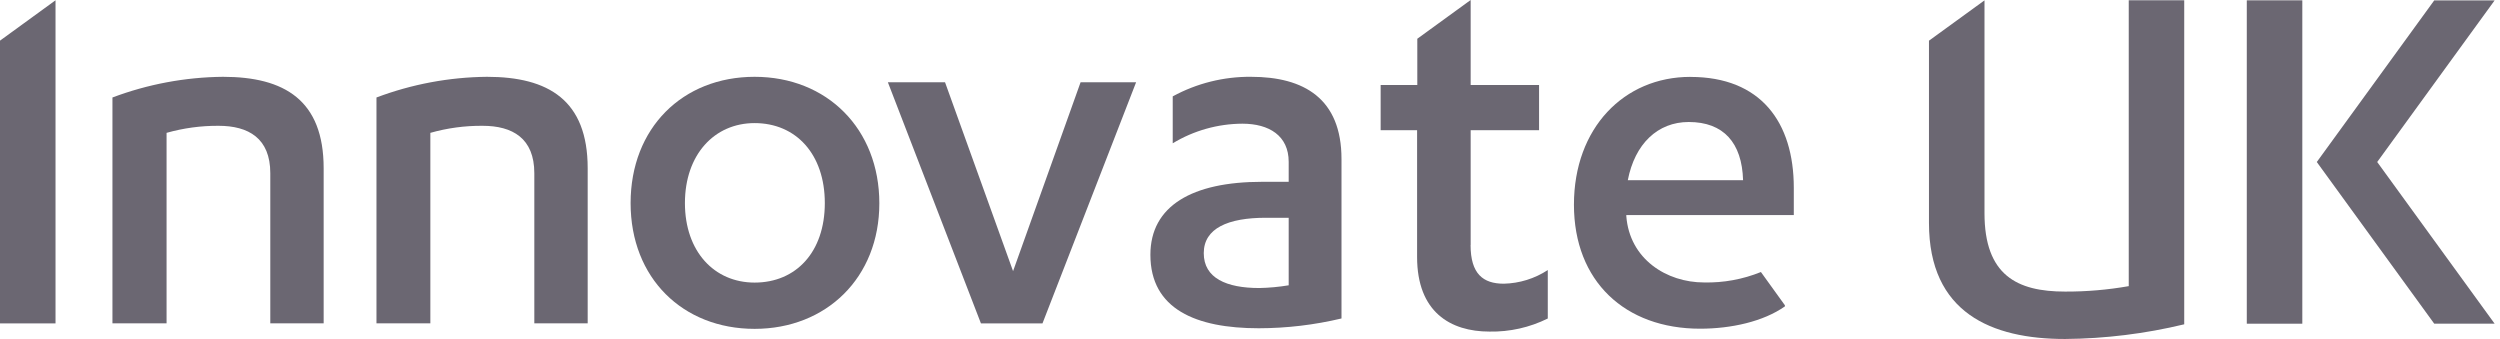 <svg width="177" height="24" viewBox="0 0 177 24" fill="none" xmlns="http://www.w3.org/2000/svg">
<path d="M0 22.898H3.931V0.02L0 2.878V22.898Z" fill="#6B6772"/>
<path d="M15.787 5.438C13.113 5.464 10.464 5.96 7.961 6.902V22.89H11.793V9.406C12.991 9.067 14.23 8.899 15.475 8.907C17.596 8.907 19.137 9.791 19.137 12.261V22.89H22.915V11.912C22.915 7.097 20.143 5.438 15.787 5.438Z" fill="#6B6772"/>
<path d="M34.476 5.438C31.803 5.464 29.155 5.96 26.654 6.902V22.89H30.469V9.406C31.672 9.065 32.917 8.897 34.168 8.907C36.289 8.907 37.83 9.791 37.83 12.261V22.89H41.608V11.912C41.608 7.097 38.832 5.438 34.476 5.438Z" fill="#6B6772"/>
<path d="M115.248 12.759C115.749 10.179 117.366 8.638 119.561 8.638C122.025 8.638 123.333 10.102 123.41 12.759H115.248ZM119.674 5.443C114.978 5.443 111.435 9.063 111.435 14.492C111.435 19.922 115.055 23.272 120.368 23.272C122.56 23.272 124.835 22.771 126.372 21.692V21.615L124.673 19.259C123.396 19.777 122.026 20.028 120.649 19.998C117.992 19.998 115.375 18.344 115.143 15.302V15.226H127.001V13.3C127.001 8.641 124.653 5.446 119.686 5.446" fill="#6B6772"/>
<path d="M53.426 20.007C50.575 20.007 48.493 17.809 48.493 14.379C48.493 10.949 50.575 8.715 53.426 8.715C56.355 8.715 58.397 10.912 58.397 14.379C58.397 17.846 56.358 20.007 53.426 20.007ZM53.426 5.438C48.329 5.438 44.647 9.06 44.647 14.379C44.647 19.698 48.348 23.283 53.426 23.283C58.505 23.283 62.257 19.658 62.257 14.393C62.257 9.128 58.556 5.438 53.426 5.438Z" fill="#6B6772"/>
<path d="M71.725 19.197L66.908 5.823H62.861L69.451 22.898H73.807L80.437 5.823H76.506L71.725 19.197Z" fill="#6B6772"/>
<path d="M91.239 20.199C90.551 20.314 89.855 20.379 89.157 20.392C86.844 20.392 85.226 19.698 85.226 17.925C85.226 16.152 86.96 15.418 89.619 15.418H91.239V20.199ZM88.58 5.438C86.642 5.42 84.731 5.896 83.029 6.823V10.145C84.517 9.244 86.222 8.765 87.962 8.757C89.851 8.757 91.239 9.607 91.239 11.456V12.872H89.35C84.416 12.872 81.448 14.572 81.448 18.038C81.448 21.893 84.688 23.241 89.118 23.241C91.091 23.238 93.058 23.005 94.978 22.547V11.258C94.978 6.979 92.318 5.438 88.58 5.438Z" fill="#6B6772"/>
<path d="M104.123 17.347V9.216H108.966V6.016H104.123V0L100.345 2.744V6.016H97.75V9.216H100.33V18.194C100.33 22.088 102.684 23.476 105.457 23.476C106.887 23.503 108.302 23.185 109.583 22.55V19.12C108.655 19.727 107.576 20.061 106.468 20.086C105.003 20.086 104.117 19.392 104.117 17.347" fill="#6B6772"/>
<path d="M150.715 20.259C149.227 20.521 147.718 20.65 146.206 20.644C142.808 20.644 140.502 19.488 140.502 15.093V0.026L136.571 2.88V15.787C136.571 22.148 141.004 24 146.201 24C149.045 23.977 151.878 23.628 154.643 22.961V0.02H150.715V20.259Z" fill="#6B6772"/>
<path d="M159.073 22.918H163.004V0.023H161.047H159.073V10.706V22.918Z" fill="#6B6772"/>
<path d="M176.621 0.026H172.345L164.029 11.47L172.345 22.918H176.621L168.306 11.47L176.621 0.026Z" fill="#6B6772"/>
</svg>
